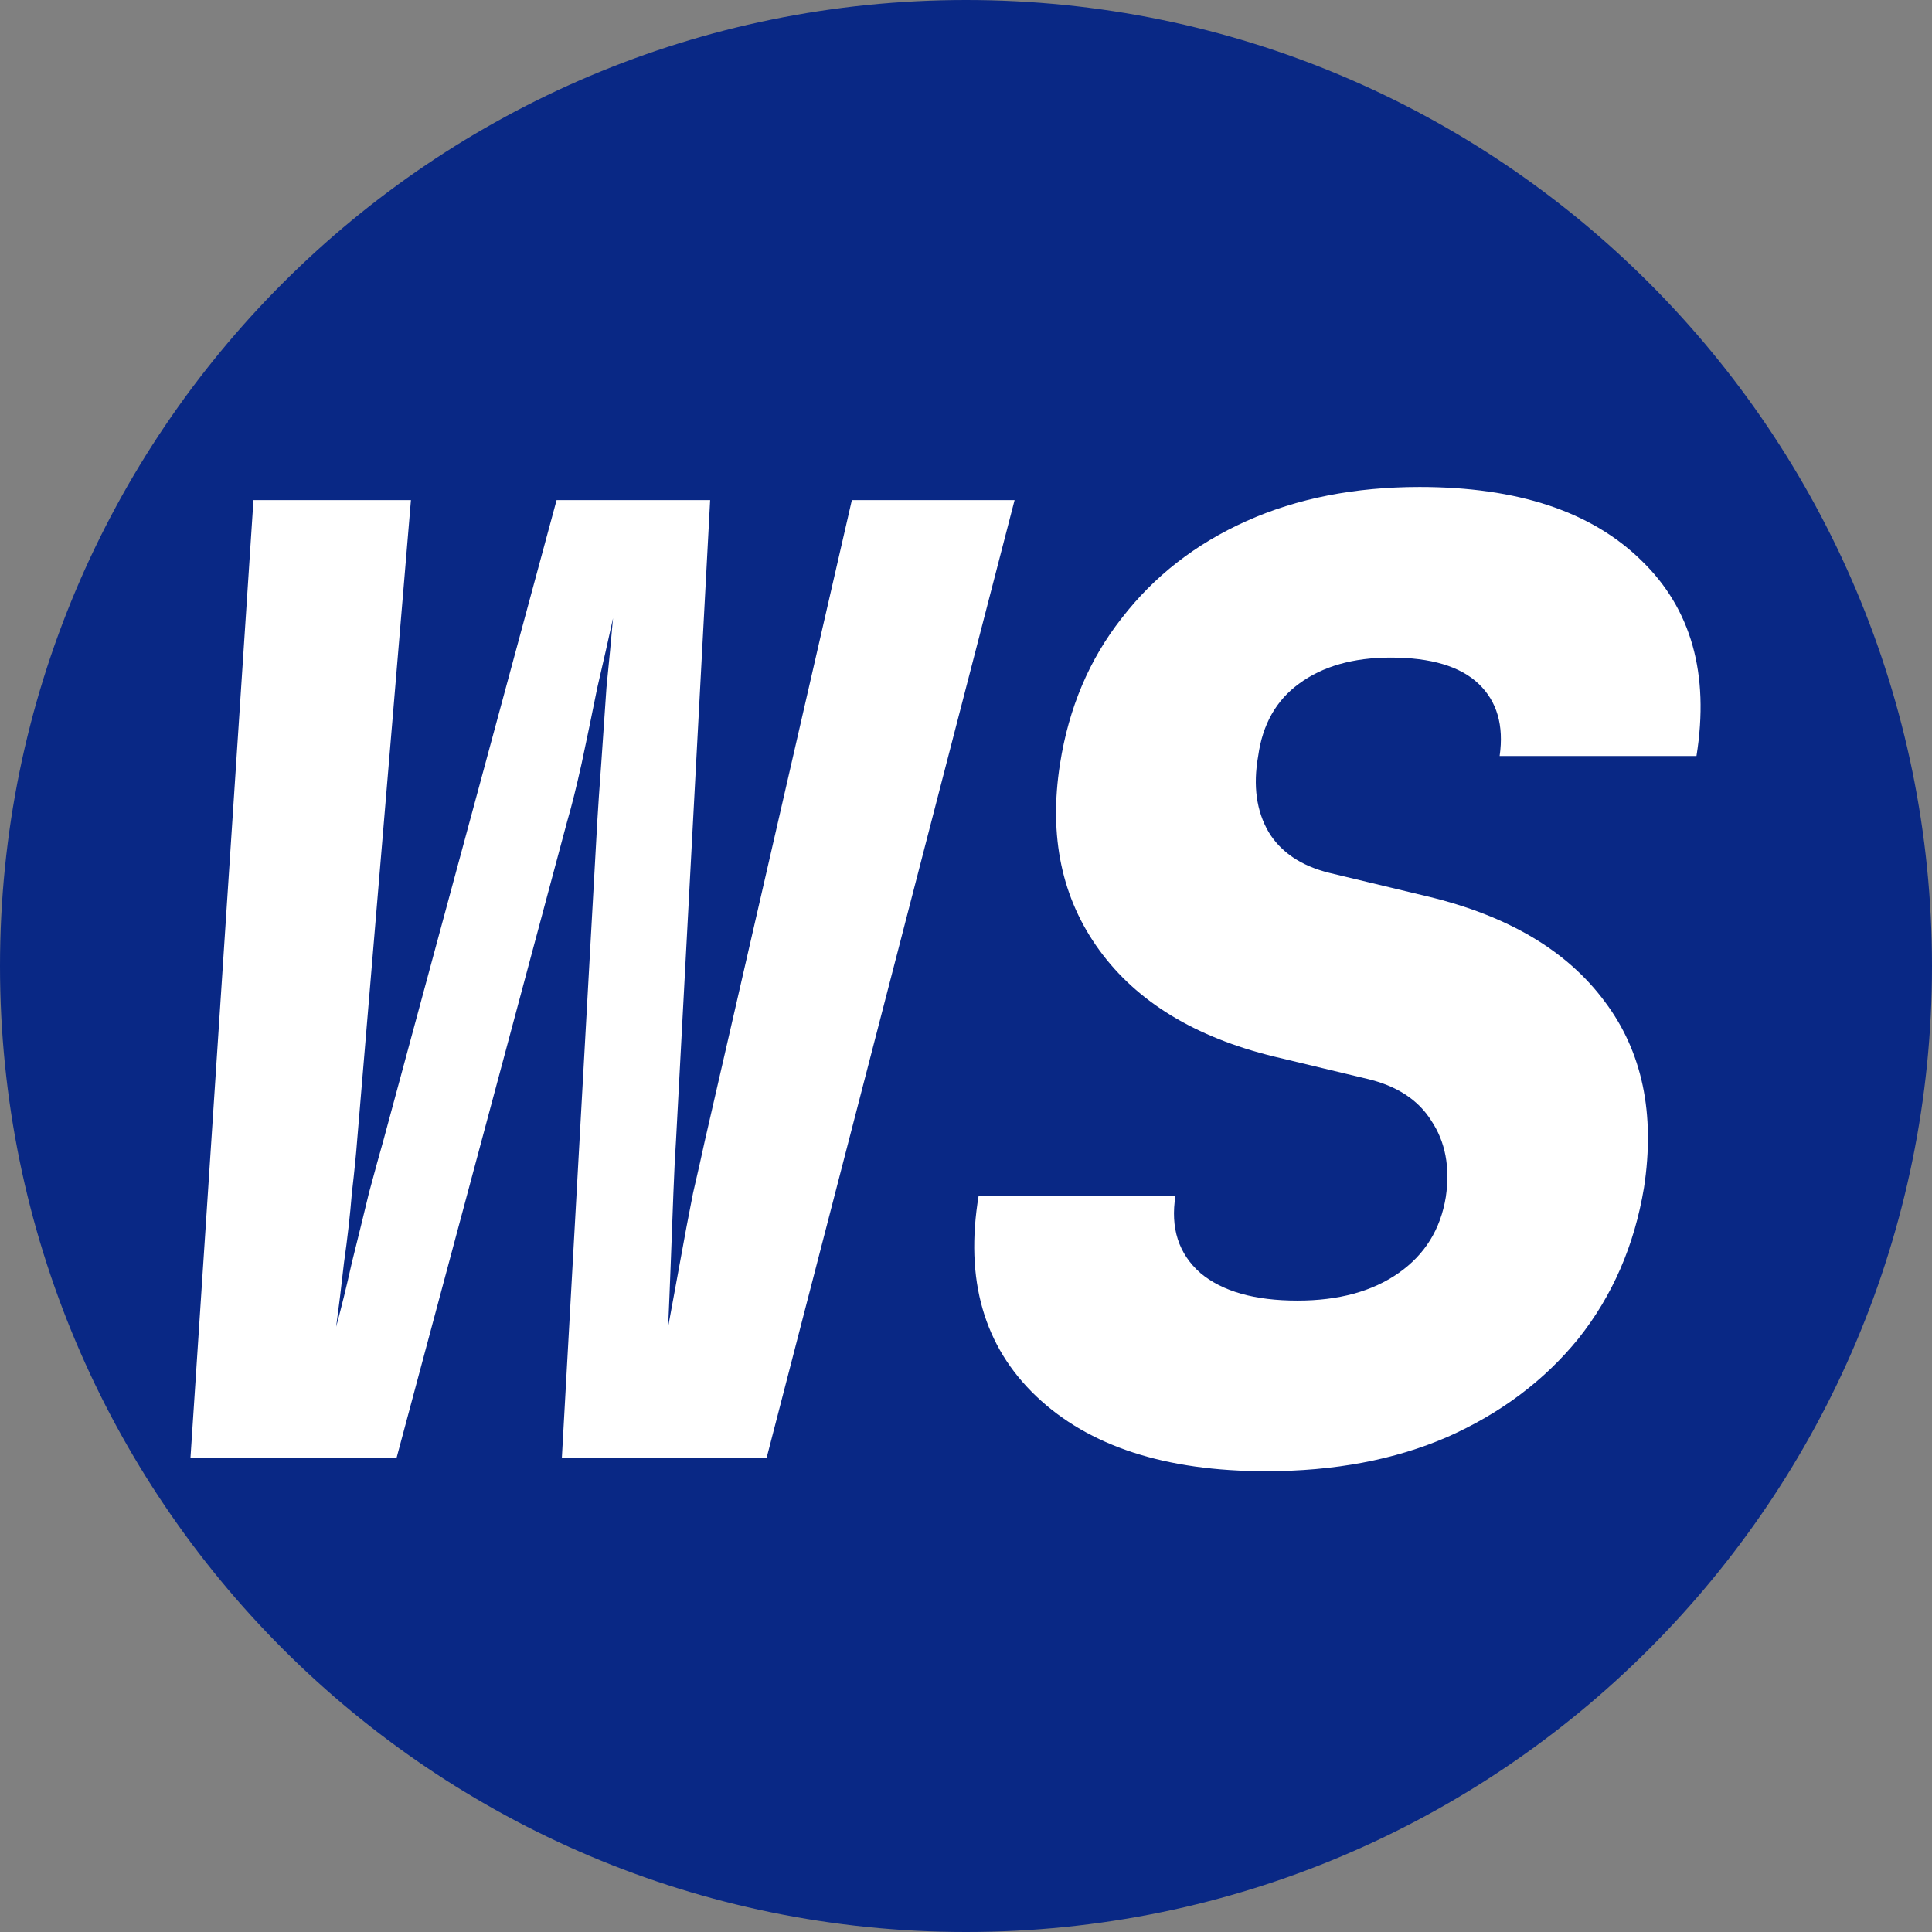 <svg xmlns="http://www.w3.org/2000/svg" version="1.1" xmlns:xlink="http://www.w3.org/1999/xlink" width="100" height="100"><rect width="100%" height="100%" fill="#808080" stroke="none"/><svg width="100" height="100" viewBox="0 0 100 100" fill="none" xmlns="http://www.w3.org/2000/svg">
<path d="M0 50C0 22.386 22.386 0 50 0V0C77.614 0 100 22.386 100 50V50C100 77.614 77.614 100 50 100V100C22.386 100 0 77.614 0 50V50Z" fill="#092885"></path>
<path d="M65.53 76.149C60.322 76.149 56.36 74.859 53.643 72.278C50.926 69.696 49.93 66.232 50.655 61.885H60.843C60.572 63.56 61.002 64.896 62.134 65.893C63.266 66.844 64.941 67.319 67.16 67.319C69.288 67.319 71.032 66.844 72.39 65.893C73.749 64.942 74.564 63.629 74.836 61.953C75.062 60.413 74.813 59.1 74.088 58.013C73.409 56.927 72.3 56.202 70.76 55.84L65.938 54.685C61.862 53.689 58.851 51.855 56.904 49.183C54.956 46.511 54.277 43.296 54.866 39.538C55.319 36.64 56.383 34.127 58.058 31.998C59.734 29.825 61.885 28.149 64.511 26.972C67.138 25.794 70.126 25.206 73.477 25.206C78.549 25.206 82.375 26.474 84.957 29.01C87.538 31.5 88.489 34.874 87.809 39.13H77.621C77.847 37.545 77.485 36.3 76.534 35.395C75.583 34.489 74.066 34.036 71.983 34.036C70.036 34.036 68.451 34.489 67.228 35.395C66.051 36.255 65.349 37.5 65.123 39.13C64.851 40.67 65.032 41.983 65.666 43.07C66.3 44.111 67.341 44.813 68.79 45.176L73.885 46.398C78.051 47.395 81.107 49.206 83.055 51.832C85.002 54.413 85.681 57.629 85.092 61.477C84.594 64.466 83.462 67.07 81.696 69.289C79.93 71.462 77.666 73.16 74.904 74.383C72.187 75.561 69.062 76.149 65.53 76.149Z" fill="white"></path>
<path d="M9.858 75.471L13.119 25.886H21.27L18.485 59.033C18.439 59.667 18.349 60.573 18.213 61.75C18.122 62.882 17.987 64.082 17.806 65.35C17.67 66.573 17.534 67.682 17.398 68.678C17.67 67.682 17.941 66.573 18.213 65.35C18.53 64.082 18.824 62.882 19.096 61.75C19.413 60.573 19.662 59.667 19.843 59.033L28.809 25.886H36.757L34.99 59.033C34.945 59.667 34.9 60.573 34.855 61.75C34.809 62.882 34.764 64.082 34.719 65.35C34.673 66.573 34.628 67.682 34.583 68.678C34.764 67.682 34.968 66.573 35.194 65.35C35.421 64.082 35.647 62.882 35.873 61.75C36.145 60.573 36.349 59.667 36.485 59.033L44.092 25.886H52.515L39.677 75.471H29.081L30.915 42.528C30.96 41.758 31.028 40.761 31.119 39.539C31.209 38.271 31.3 36.958 31.39 35.599C31.526 34.241 31.64 33.041 31.73 31.999C31.504 33.041 31.232 34.241 30.915 35.599C30.643 36.958 30.372 38.271 30.1 39.539C29.828 40.761 29.579 41.758 29.353 42.528L20.523 75.471H9.858Z" fill="white"></path>
</svg><style>@media (prefers-color-scheme: light) { :root { filter: none; } }
@media (prefers-color-scheme: dark) { :root { filter: none; } }
</style></svg>